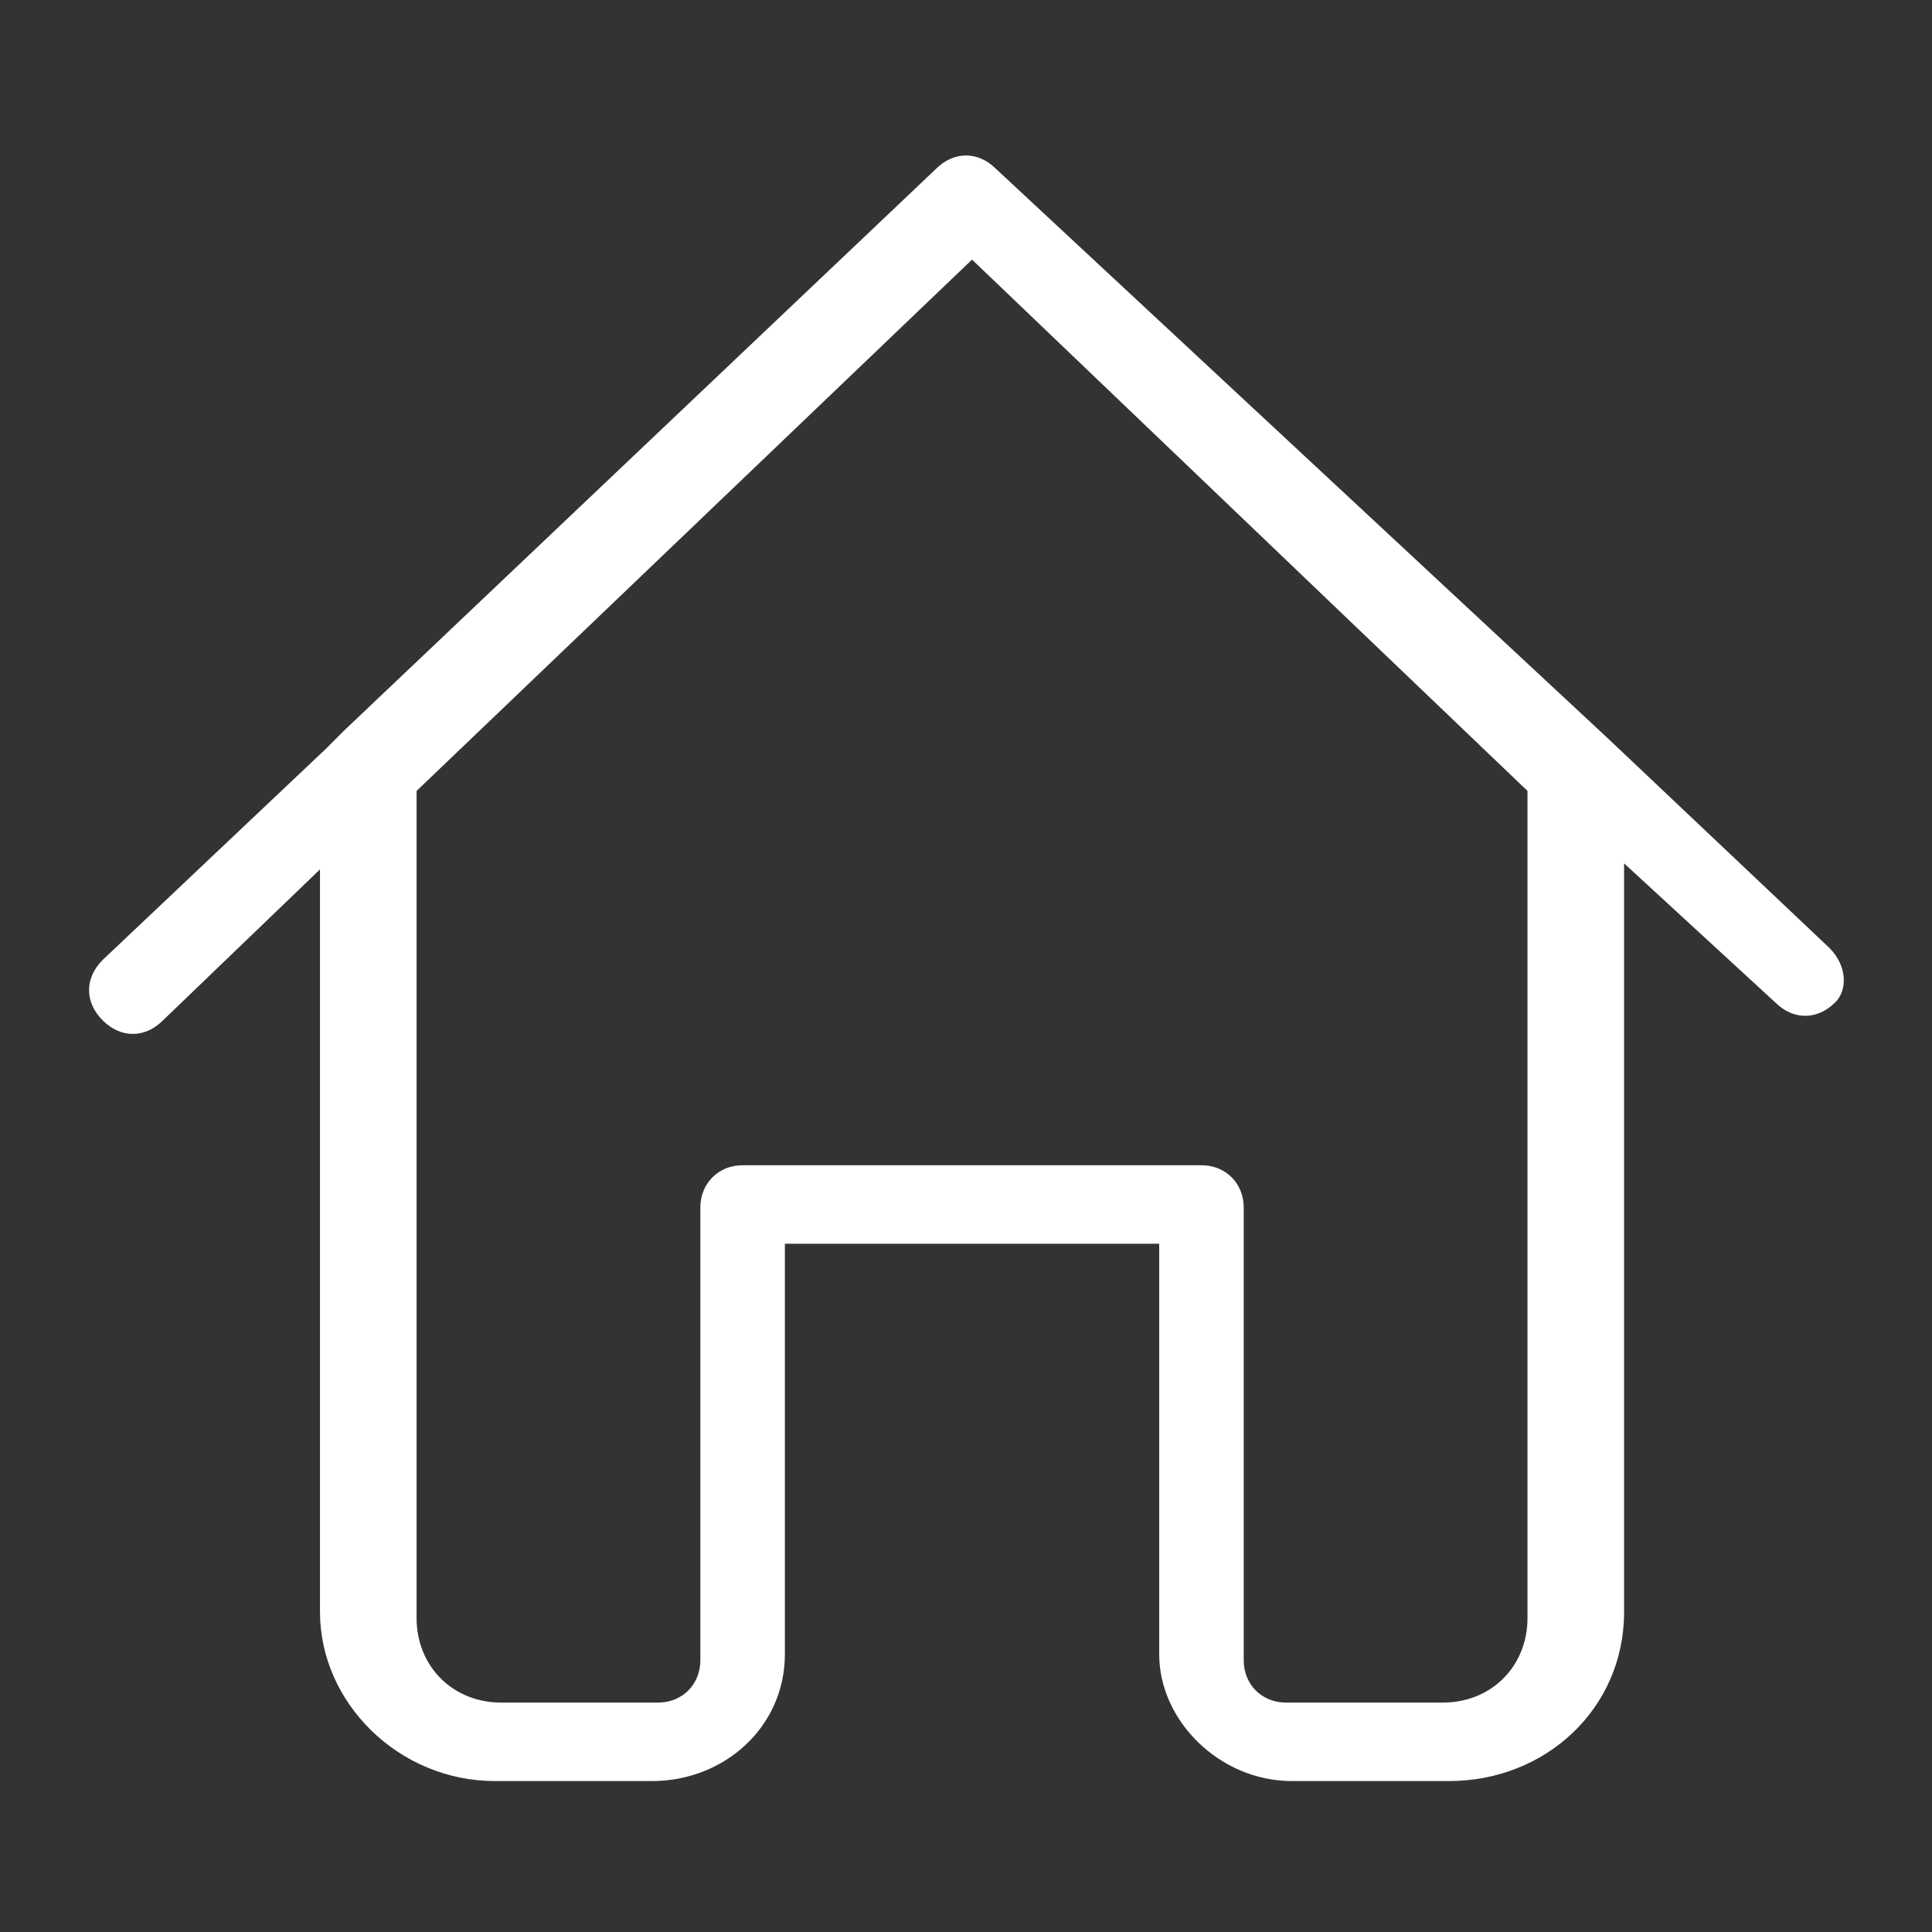<svg xmlns="http://www.w3.org/2000/svg" xmlns:xlink="http://www.w3.org/1999/xlink" width="24" height="24" viewBox="0 0 24 24" fill="none">
<rect x="0" y="0" width="24" height="24" fill="#333333" stroke="none"/>
<path d="M22.725 11.775L19.95 9.15L12.375 2.1C12.15 1.875 11.85 1.875 11.625 2.1L4.275 9.075C4.2 9.15 4.125 9.225 4.05 9.3L1.275 11.925C1.05 12.15 1.05 12.45 1.275 12.675C1.5 12.9 1.8 12.9 2.025 12.675L3.975 10.8L3.975 20.025C3.975 21.15 4.95 22.125 6.15 22.125L8.1 22.125C9 22.125 9.75 21.45 9.75 20.55L9.75 15.45L12.075 15.45L14.4 15.45L14.4 20.55C14.4 21.375 15.15 22.125 16.05 22.125L18 22.125C19.2 22.125 20.175 21.225 20.175 20.025L20.175 10.725L22.05 12.45C22.275 12.675 22.575 12.675 22.8 12.45C22.95 12.3 22.95 12 22.725 11.775ZM18.975 20.1C18.975 20.7 18.525 21.15 17.925 21.15L15.975 21.15C15.675 21.15 15.45 20.925 15.45 20.625L15.45 15C15.45 14.7 15.225 14.475 14.925 14.475L12.075 14.475L9.225 14.475C8.925 14.475 8.7 14.7 8.7 15L8.7 20.625C8.7 20.925 8.475 21.15 8.175 21.15L6.225 21.15C5.625 21.15 5.175 20.7 5.175 20.1L5.175 9.825L12.075 3.225L18.975 9.825L18.975 20.1Z"   fill="#FFFFFF" >
</path>
</svg>
